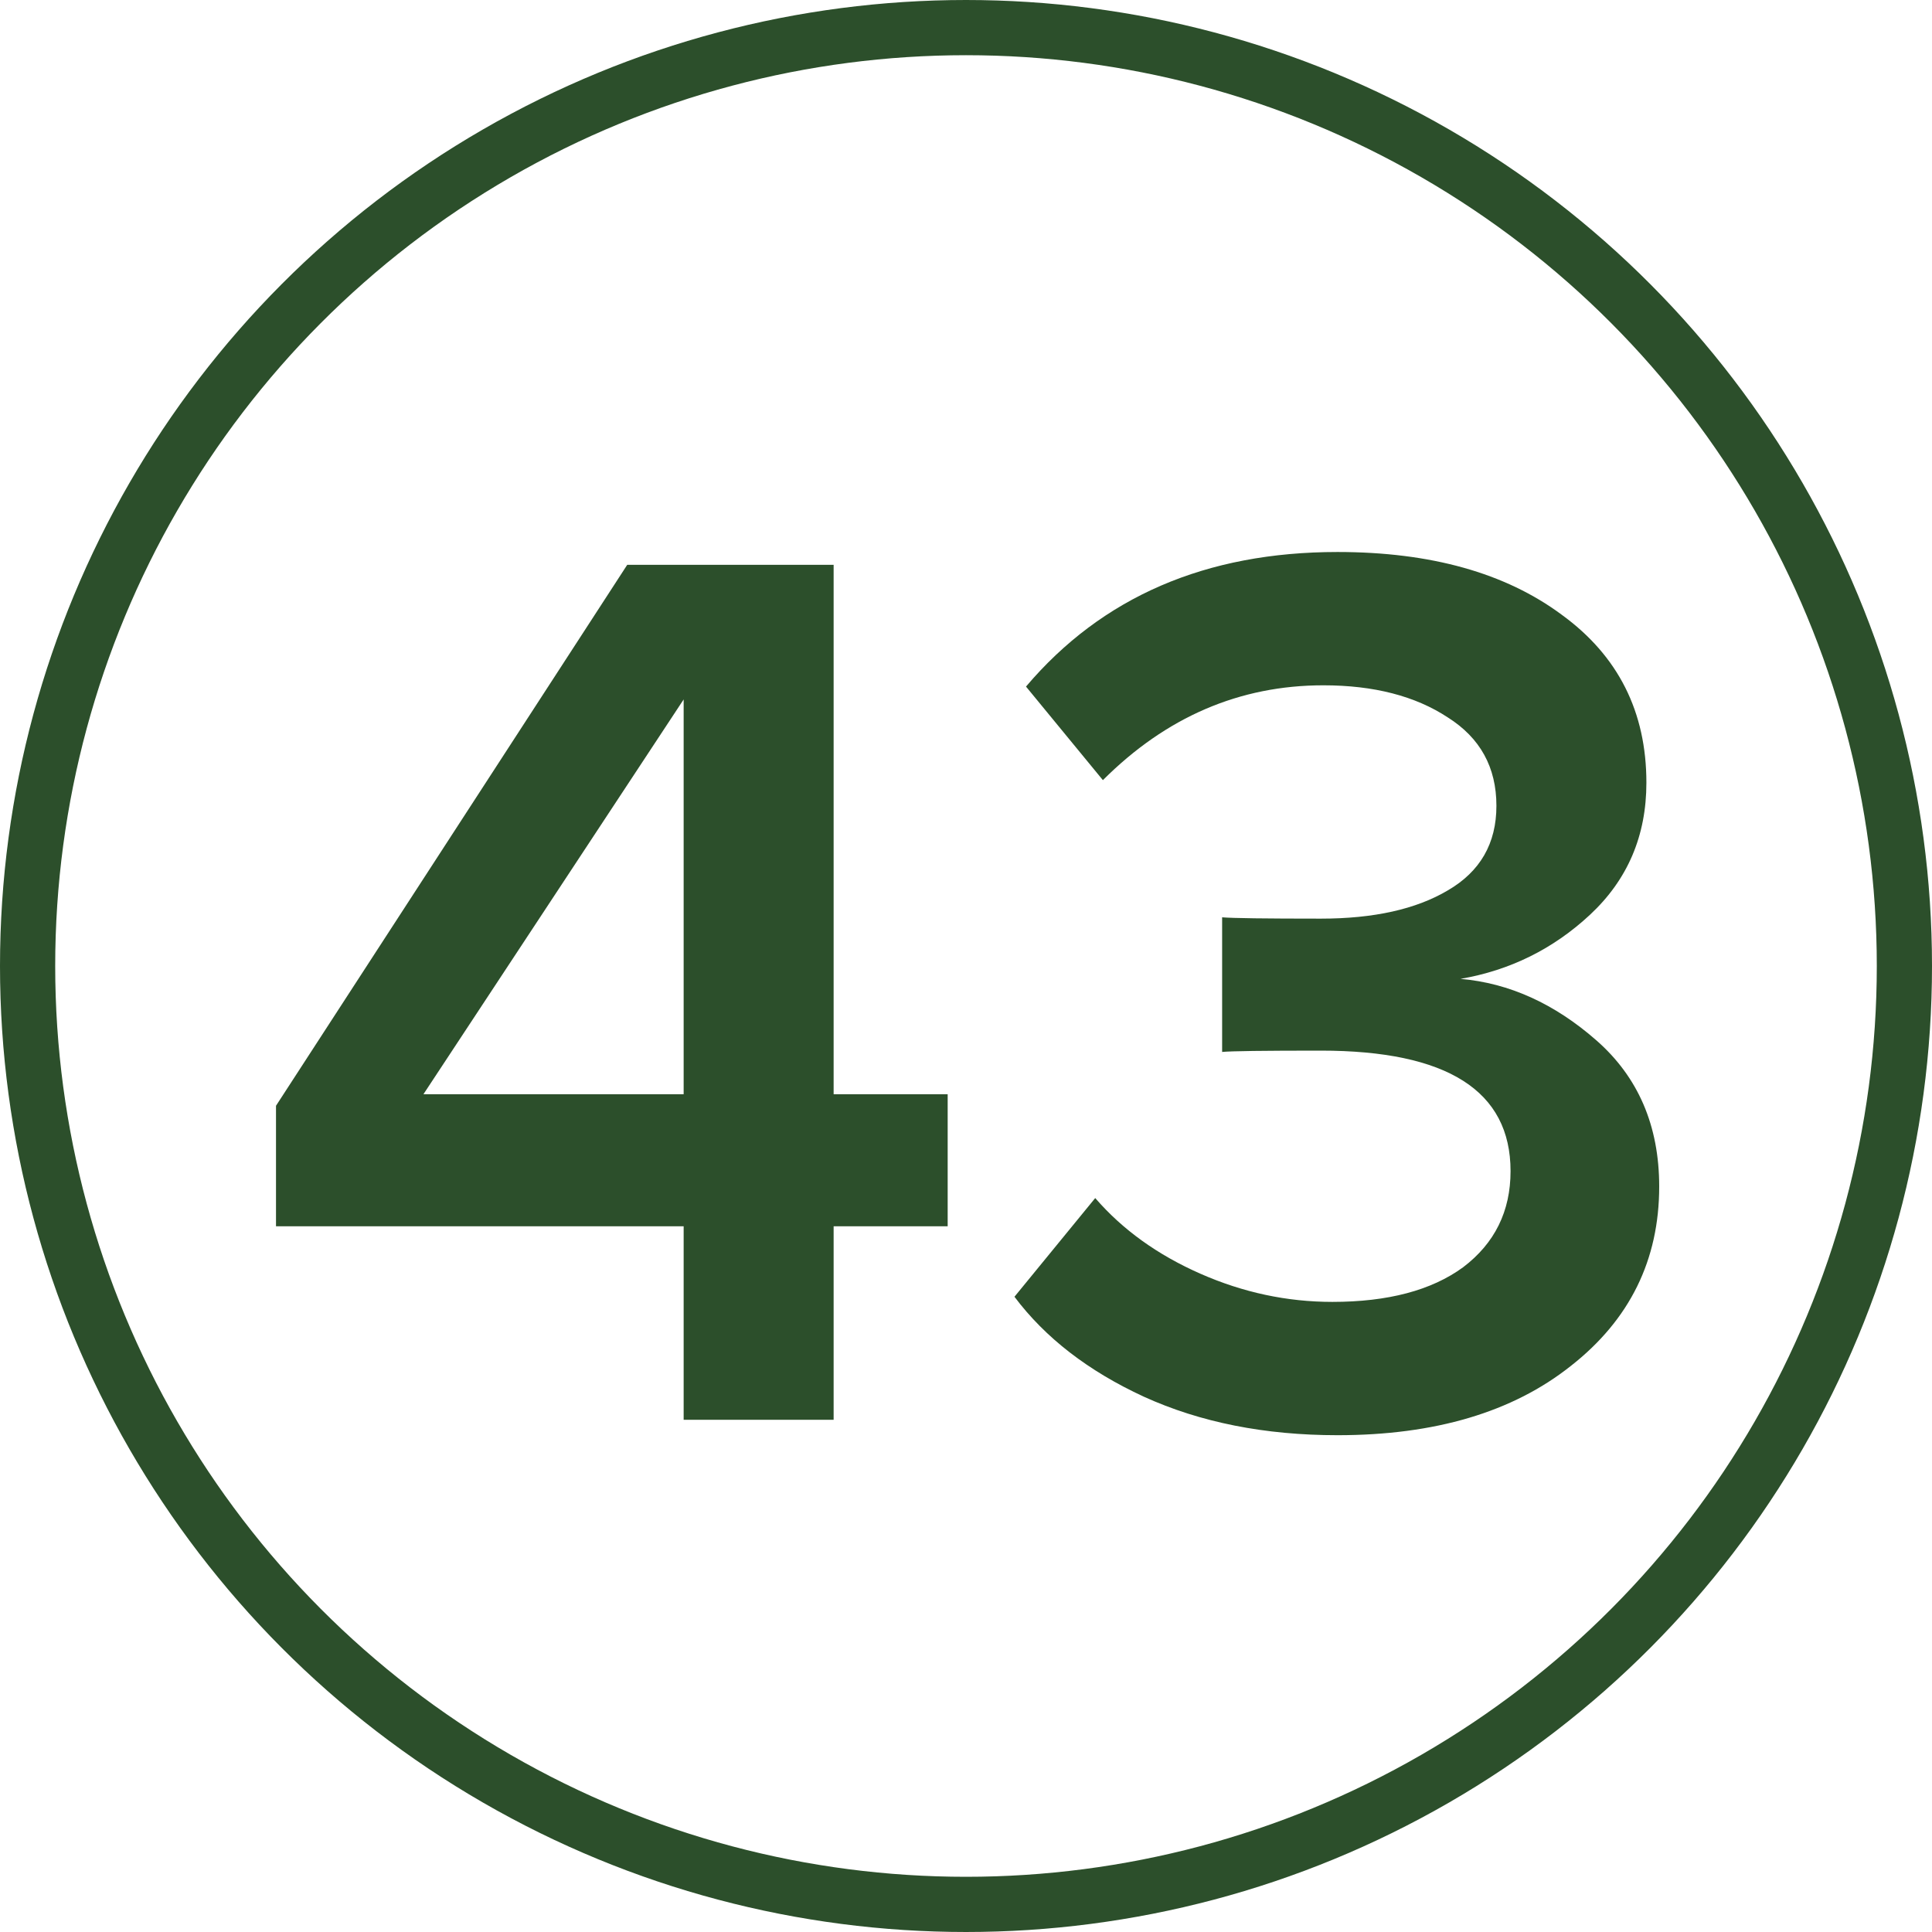 <?xml version="1.0" encoding="UTF-8"?> <svg xmlns="http://www.w3.org/2000/svg" width="35" height="35" viewBox="0 0 35 35" fill="none"> <path d="M15.102 25.721H12.385V22.215H5V20.032L11.363 10.232H15.102V19.823H17.168V22.215H15.102V25.721ZM12.385 19.823V12.671L7.671 19.823H12.385Z" fill="#2C4F2B"></path> <path d="M24.23 26C22.914 26 21.745 25.768 20.723 25.303C19.717 24.839 18.935 24.235 18.378 23.492L19.841 21.704C20.336 22.277 20.971 22.733 21.745 23.074C22.519 23.415 23.316 23.585 24.137 23.585C25.143 23.585 25.933 23.376 26.505 22.958C27.078 22.524 27.365 21.944 27.365 21.216C27.365 19.761 26.219 19.033 23.928 19.033C22.89 19.033 22.294 19.041 22.14 19.057V16.618C22.326 16.634 22.922 16.642 23.928 16.642C24.888 16.642 25.654 16.471 26.227 16.131C26.815 15.79 27.109 15.279 27.109 14.598C27.109 13.901 26.815 13.367 26.227 12.996C25.639 12.609 24.888 12.415 23.974 12.415C22.457 12.415 21.126 12.988 19.98 14.133L18.587 12.438C19.965 10.813 21.846 10 24.23 10C25.917 10 27.272 10.379 28.294 11.138C29.315 11.881 29.826 12.895 29.826 14.18C29.826 15.14 29.486 15.937 28.804 16.572C28.139 17.191 27.357 17.578 26.459 17.733C27.341 17.81 28.162 18.182 28.921 18.848C29.679 19.513 30.058 20.396 30.058 21.495C30.058 22.826 29.524 23.91 28.456 24.746C27.403 25.582 25.995 26 24.23 26Z" fill="#2C4F2B"></path> <circle cx="17.5" cy="17.5" r="17" stroke="#2C4F2B"></circle> </svg> 
